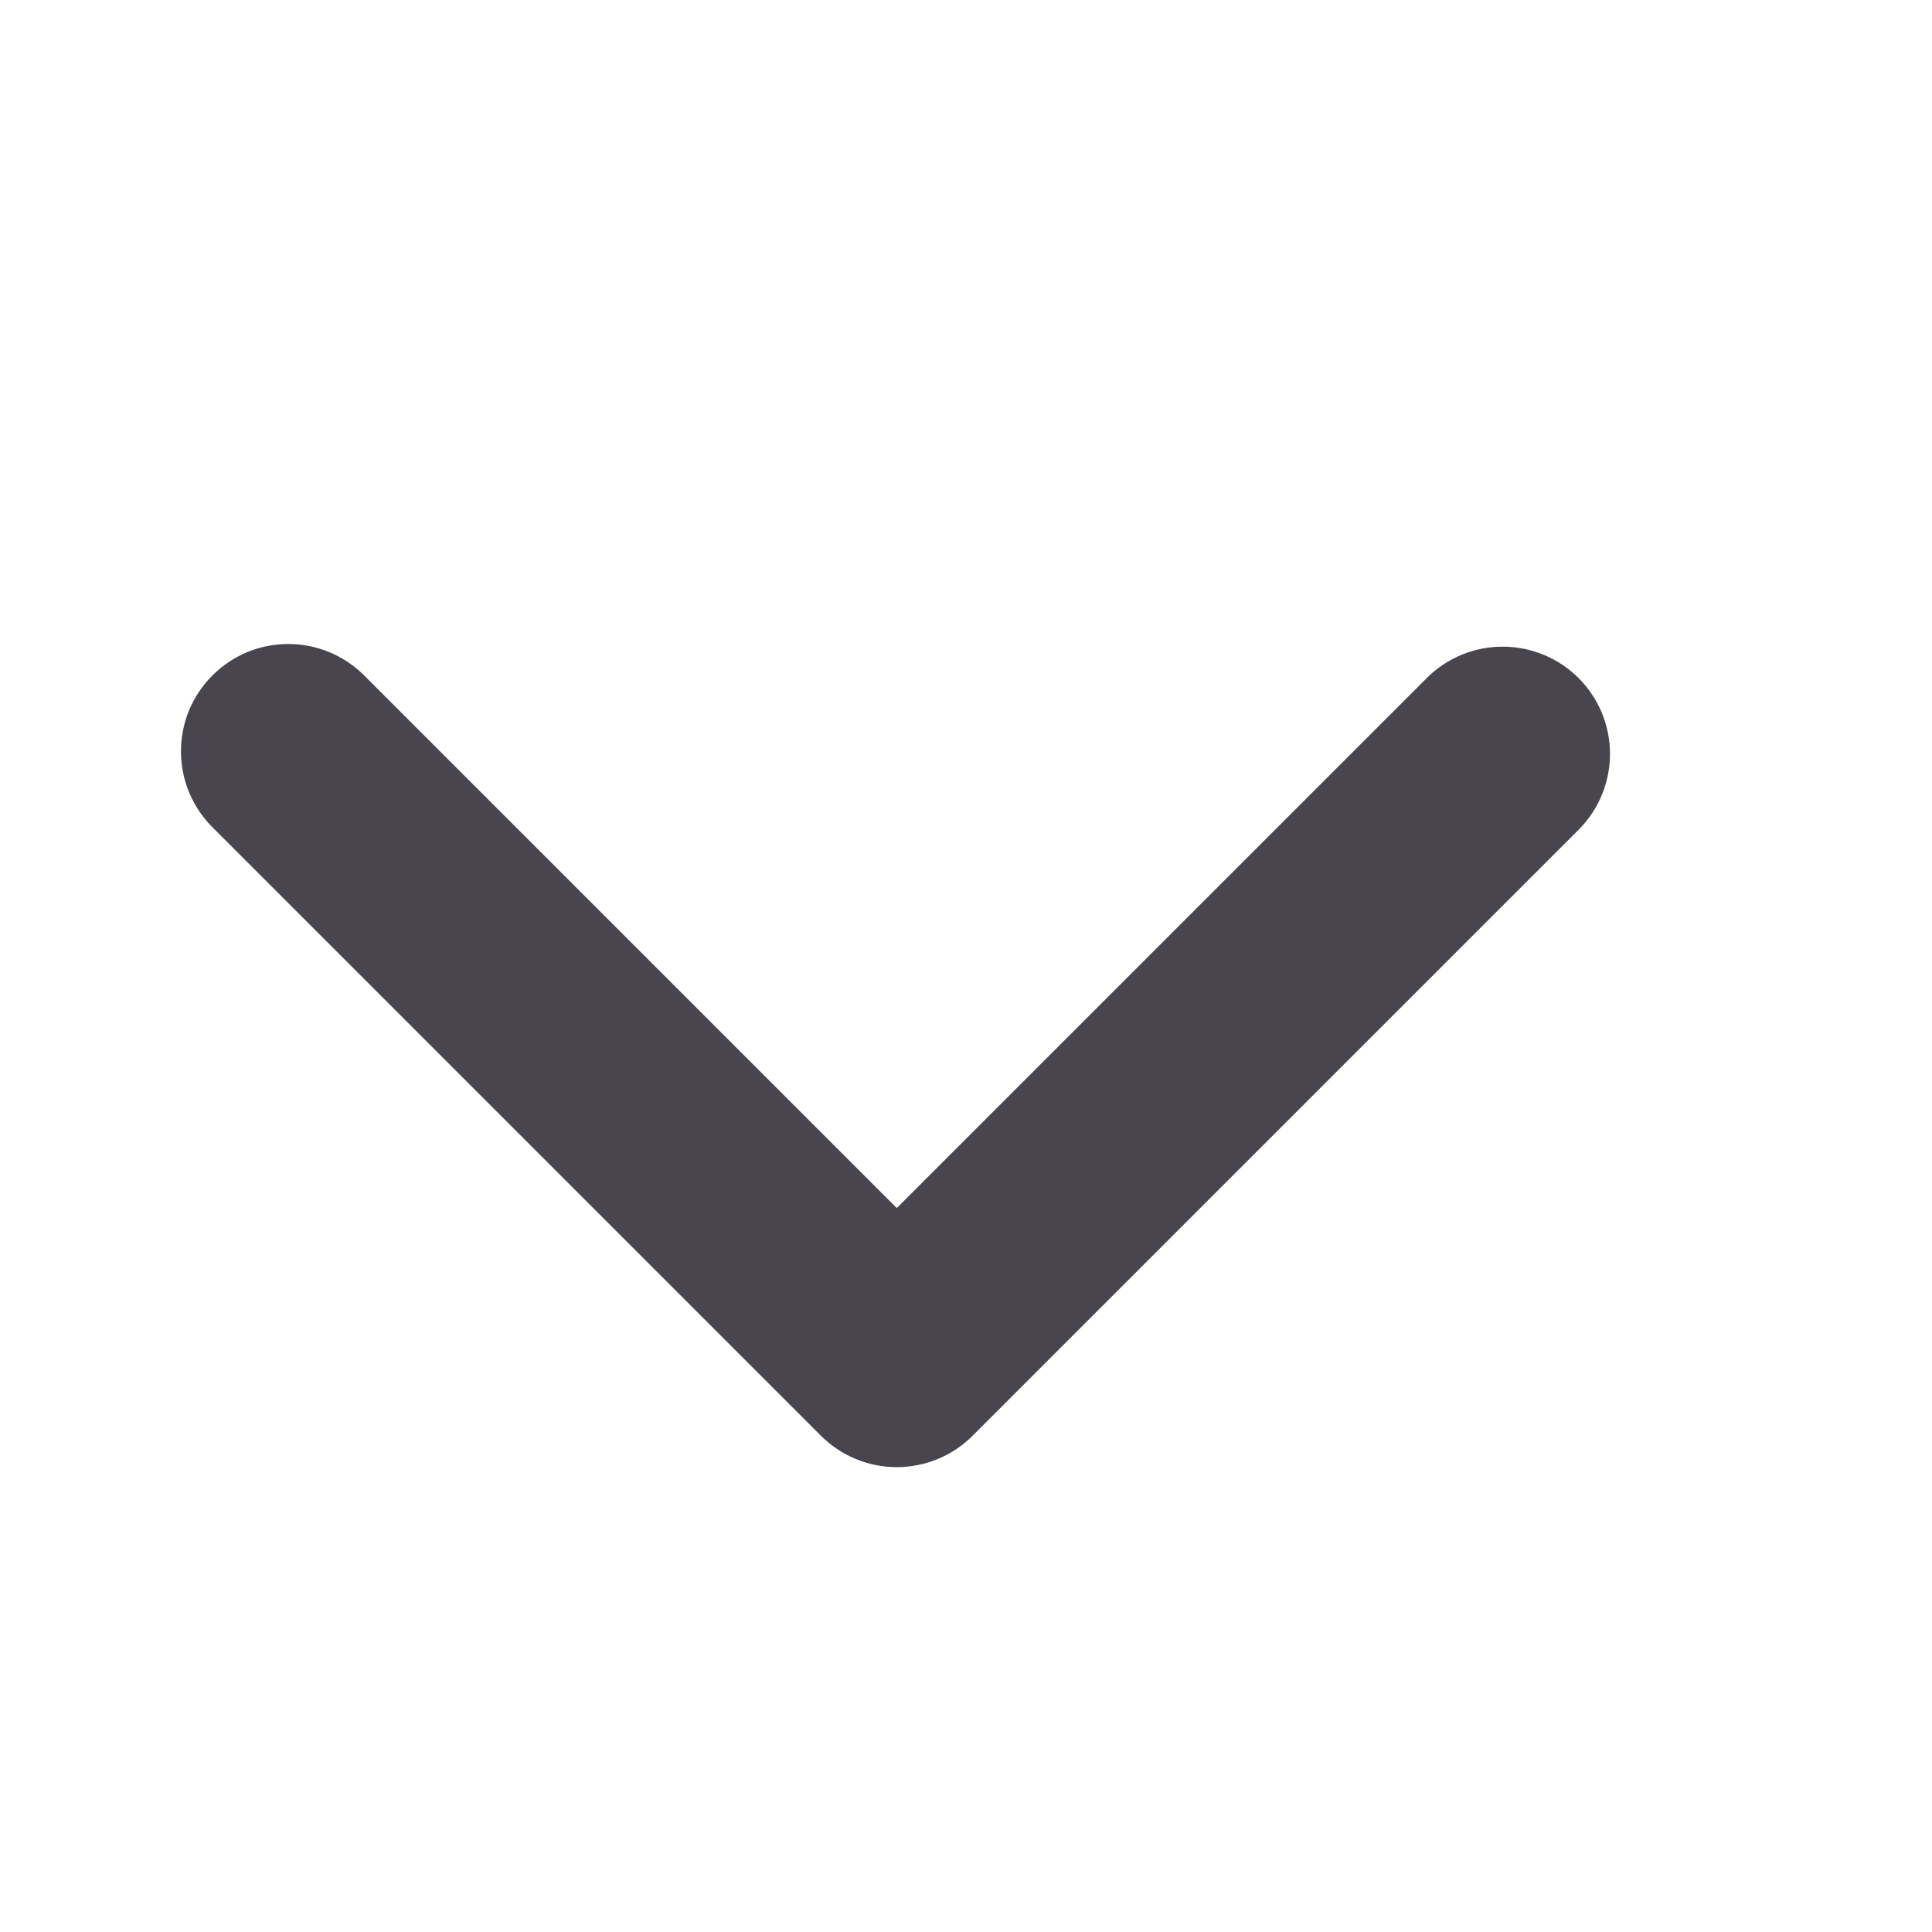 <svg width="18" height="18" viewBox="0 0 18 18" fill="none" xmlns="http://www.w3.org/2000/svg">
<g clip-path="url(#clip0_156_97)">
<mask id="mask0_156_97" style="mask-type:luminance" maskUnits="userSpaceOnUse" x="0" y="0" width="18" height="18">
<path d="M18 18V0H0V18H18Z" fill="white"/>
</mask>
<g mask="url(#mask0_156_97)">
<path fill-rule="evenodd" clip-rule="evenodd" d="M9.062 13.376C8.875 13.564 8.62 13.669 8.355 13.669C8.09 13.669 7.836 13.564 7.648 13.376L1.991 7.719C1.896 7.627 1.82 7.517 1.767 7.395C1.715 7.273 1.687 7.141 1.686 7.009C1.685 6.876 1.71 6.744 1.76 6.621C1.811 6.498 1.885 6.387 1.979 6.293C2.073 6.199 2.184 6.125 2.307 6.074C2.43 6.024 2.562 5.999 2.695 6C2.828 6.001 2.959 6.029 3.081 6.081C3.203 6.134 3.313 6.21 3.405 6.305L8.355 11.255L13.305 6.305C13.494 6.123 13.746 6.022 14.009 6.025C14.271 6.027 14.522 6.132 14.707 6.317C14.893 6.503 14.998 6.754 15 7.016C15.002 7.278 14.901 7.531 14.719 7.719L9.062 13.376Z" fill="#49454F"/>
</g>
</g>
<defs>
<clipPath id="clip0_156_97">
<rect width="18" height="18" fill="white"/>
</clipPath>
</defs>
</svg>
